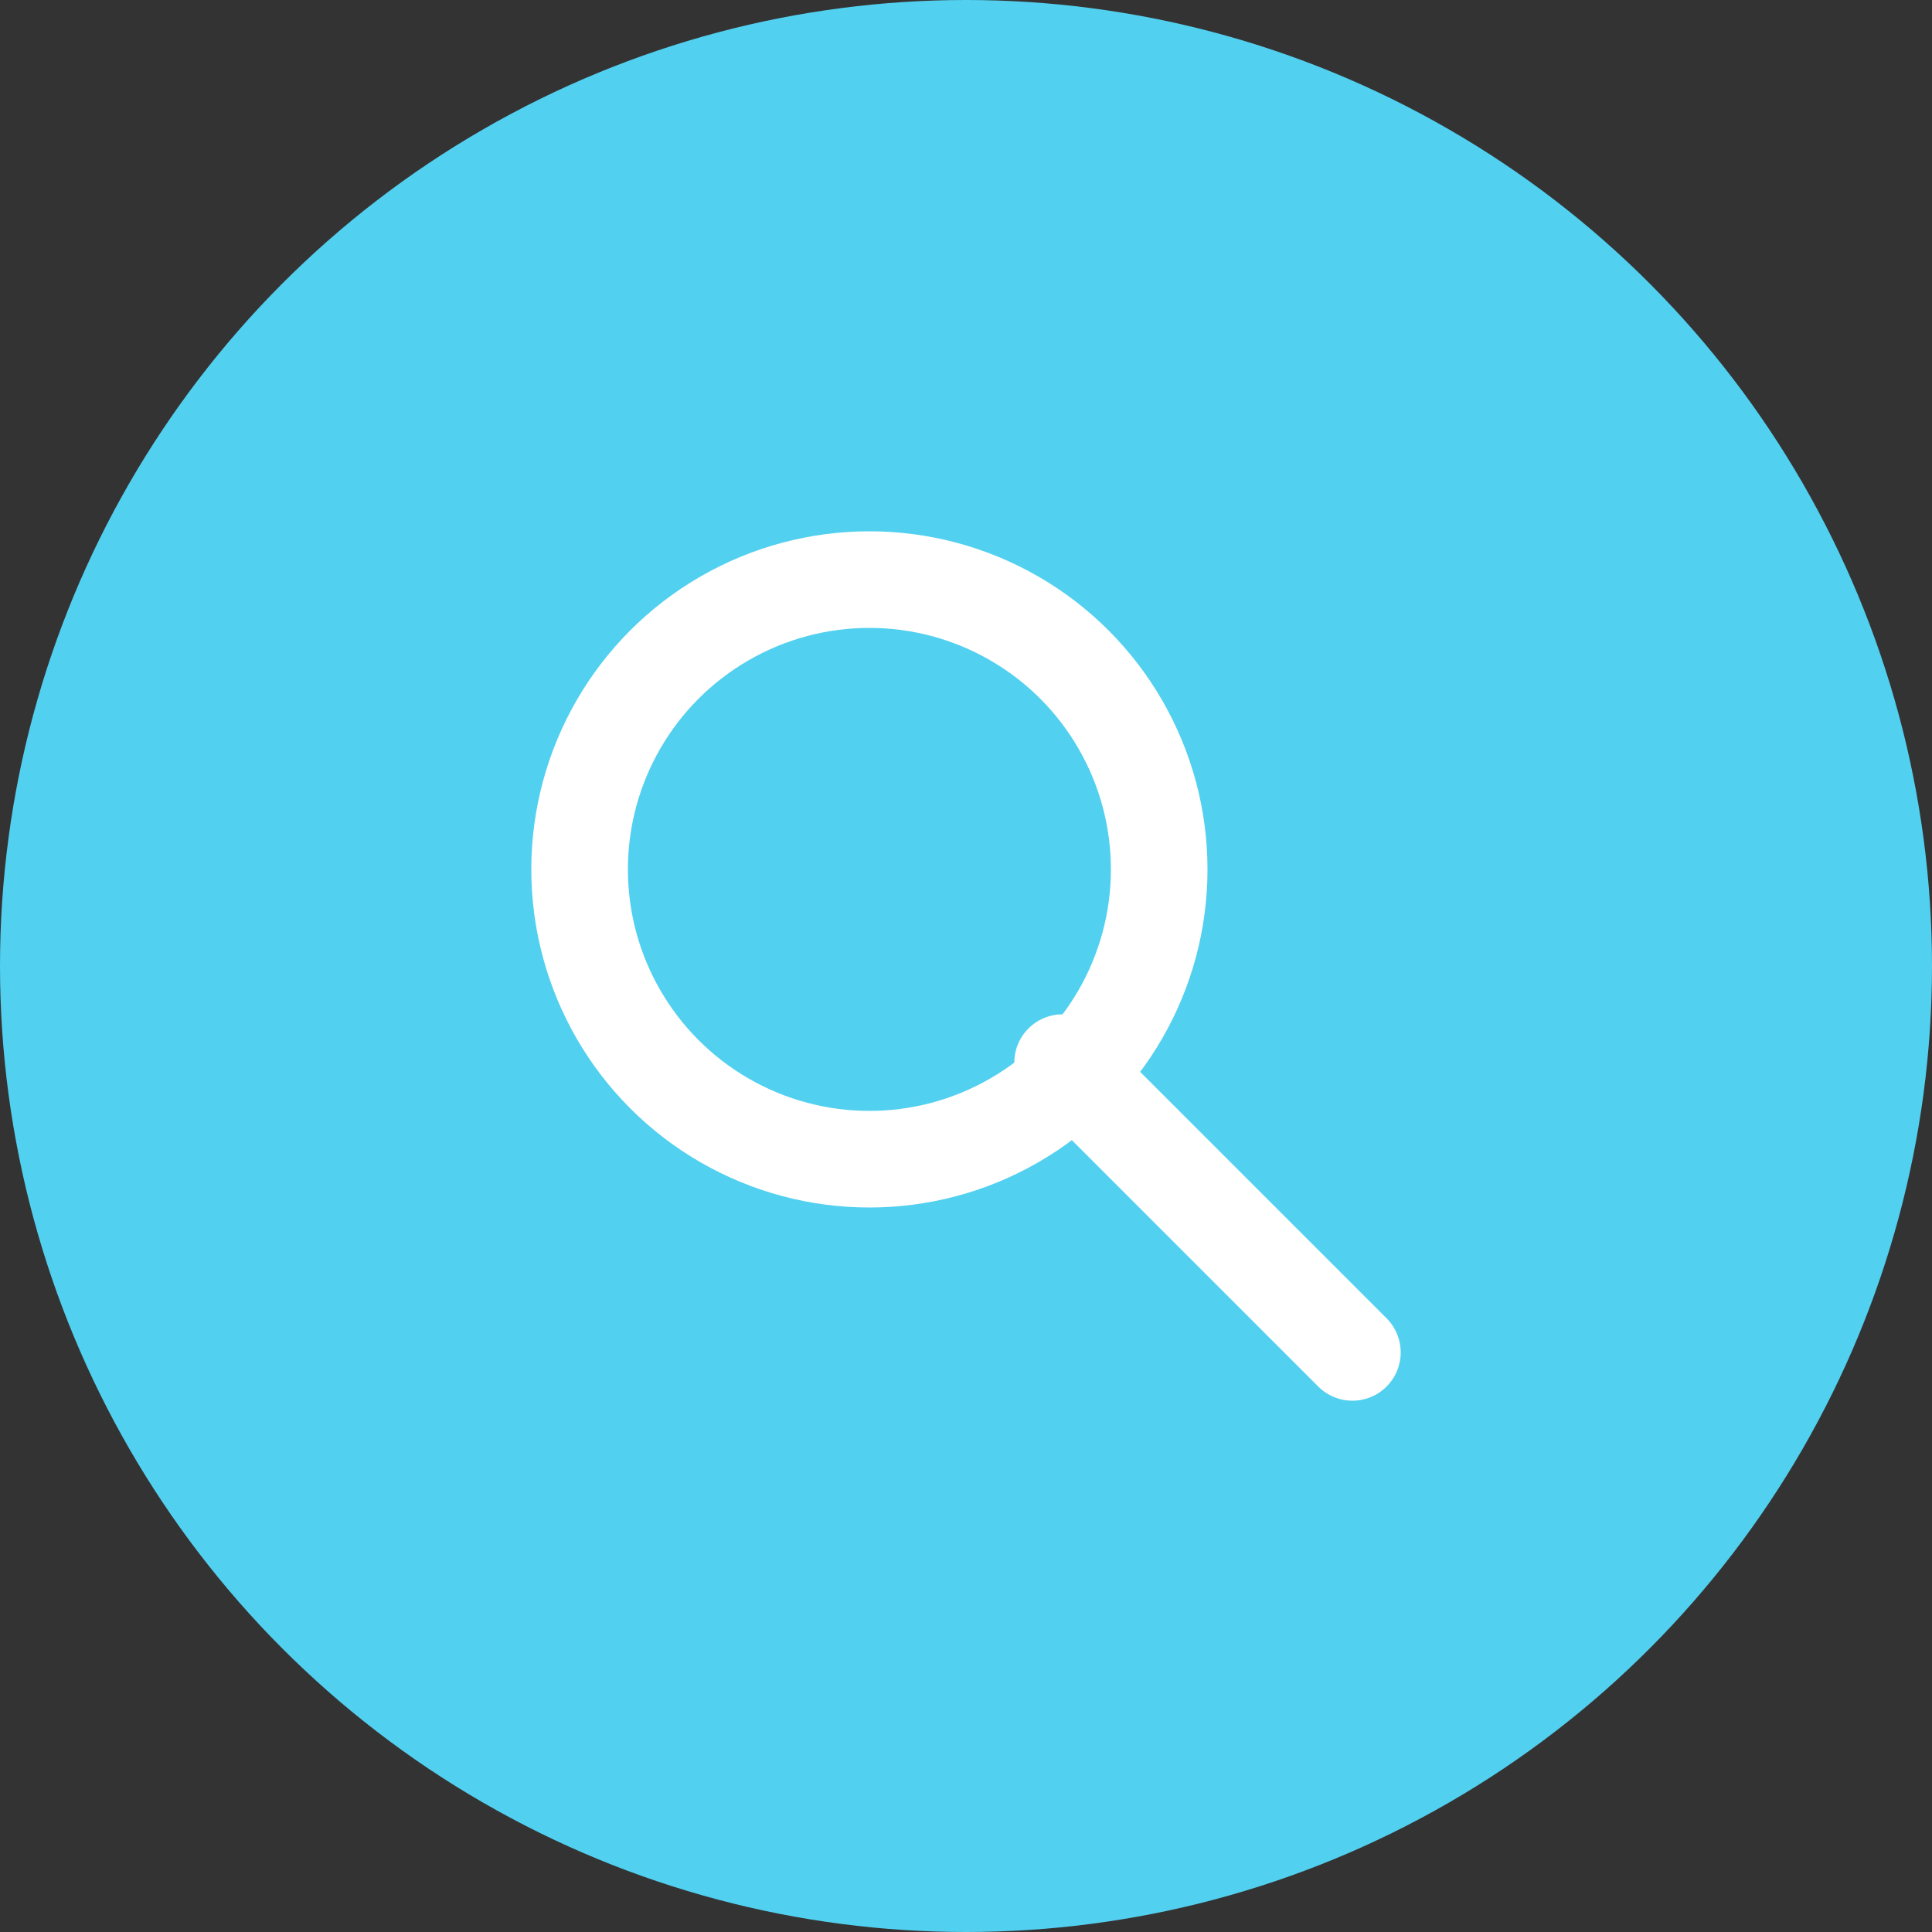 <svg width="40" height="40" viewBox="0 0 40 40" fill="none" xmlns="http://www.w3.org/2000/svg">
  <rect x="0" y="0" width="40" height="40" fill="#333333" stroke="none"/>
  <circle cx="20" cy="20" r="20" fill="#52D0F0"/>
  <circle cx="18" cy="18" r="6" stroke="white" stroke-width="2"/>
  <path d="M22 22L28 28" stroke="white" stroke-width="2" stroke-linecap="round" stroke-linejoin="round"/>
</svg>